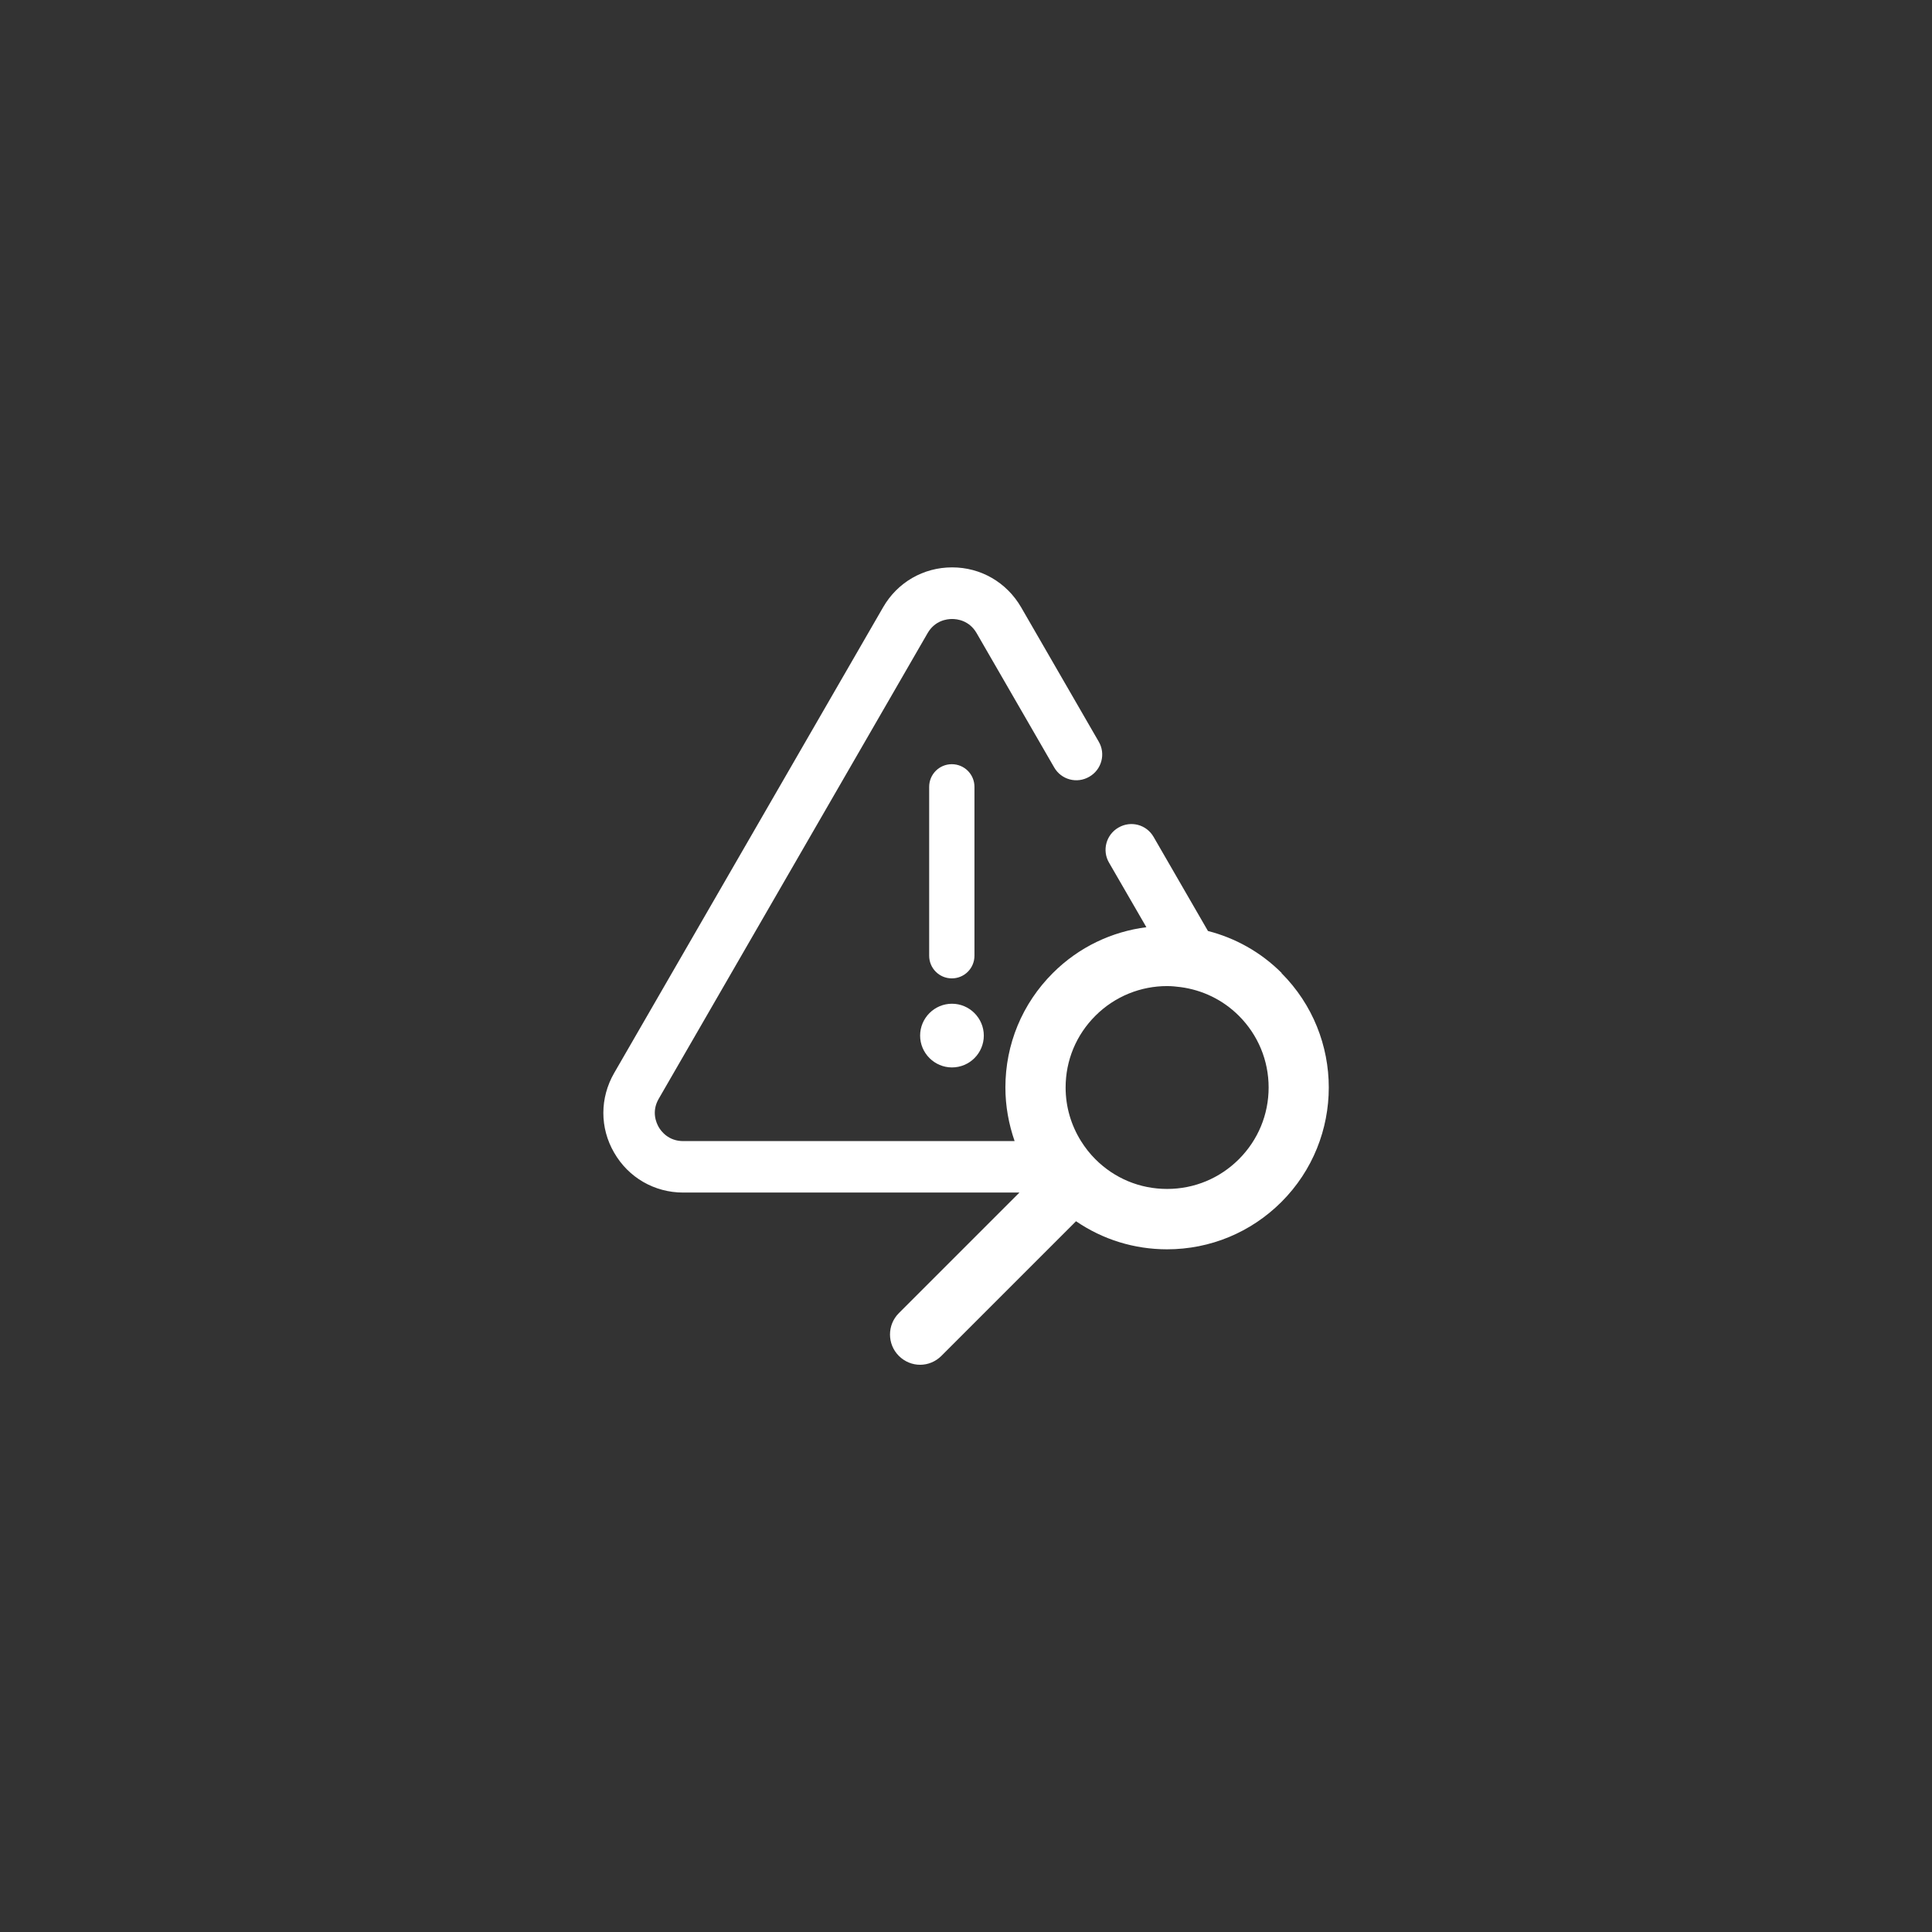 <?xml version="1.0" encoding="UTF-8"?>
<svg id="Seguros" xmlns="http://www.w3.org/2000/svg" viewBox="0 0 128 128">
  <rect x="0" y="0" width="128" height="128" fill="#333333" stroke="none"/>
  <defs>
    <style>
      .cls-1 {
        fill: #fff;
      }
    </style>
  </defs>
  <path class="cls-1" d="M63.06,64.82c.83,0,1.5-.67,1.5-1.5v-11.19c0-.83-.67-1.5-1.5-1.5s-1.5.67-1.5,1.5v11.19c0,.83.67,1.5,1.5,1.5Z"/>
  <path class="cls-1" d="M63.07,70.72c1.17,0,2.11-.95,2.11-2.11s-.95-2.11-2.11-2.11-2.11.95-2.11,2.11.95,2.11,2.11,2.11Z"/>
  <path class="cls-1" d="M84.91,64.46c-1.4-1.4-3.09-2.32-4.88-2.78l-3.6-6.23c-.47-.82-1.51-1.1-2.33-.62-.82.47-1.1,1.52-.62,2.33l2.47,4.27c-2.27.29-4.46,1.3-6.2,3.04-2.03,2.03-3.14,4.72-3.14,7.58,0,1.23.22,2.42.61,3.55h-21.96c-.97,0-1.46-.65-1.62-.93-.16-.28-.49-1.02,0-1.87l17.82-30.86c.49-.84,1.29-.93,1.62-.93s1.13.09,1.62.93l5.14,8.9c.47.82,1.51,1.1,2.33.62.82-.47,1.1-1.52.62-2.33l-5.14-8.9c-.96-1.65-2.67-2.64-4.57-2.64s-3.62.99-4.57,2.64l-17.82,30.86c-.95,1.65-.96,3.63,0,5.28.95,1.65,2.67,2.64,4.57,2.64h22.28l-7.99,7.99c-.78.78-.78,2.05,0,2.83.39.39.9.59,1.41.59s1.02-.2,1.41-.59l8.92-8.92c1.77,1.21,3.85,1.86,6.03,1.86,2.86,0,5.56-1.12,7.58-3.14,4.18-4.18,4.18-10.98,0-15.16ZM77.32,78.77c-1.8,0-3.48-.7-4.75-1.97-.37-.37-.68-.77-.95-1.2-.66-1.06-1.02-2.27-1.02-3.55,0-1.8.7-3.48,1.97-4.75,1.31-1.31,3.03-1.97,4.75-1.97.3,0,.6.03.91.07,1.41.19,2.77.82,3.85,1.9,1.27,1.27,1.97,2.96,1.97,4.75s-.7,3.48-1.97,4.75c-1.27,1.27-2.96,1.97-4.75,1.97Z"/>
</svg>